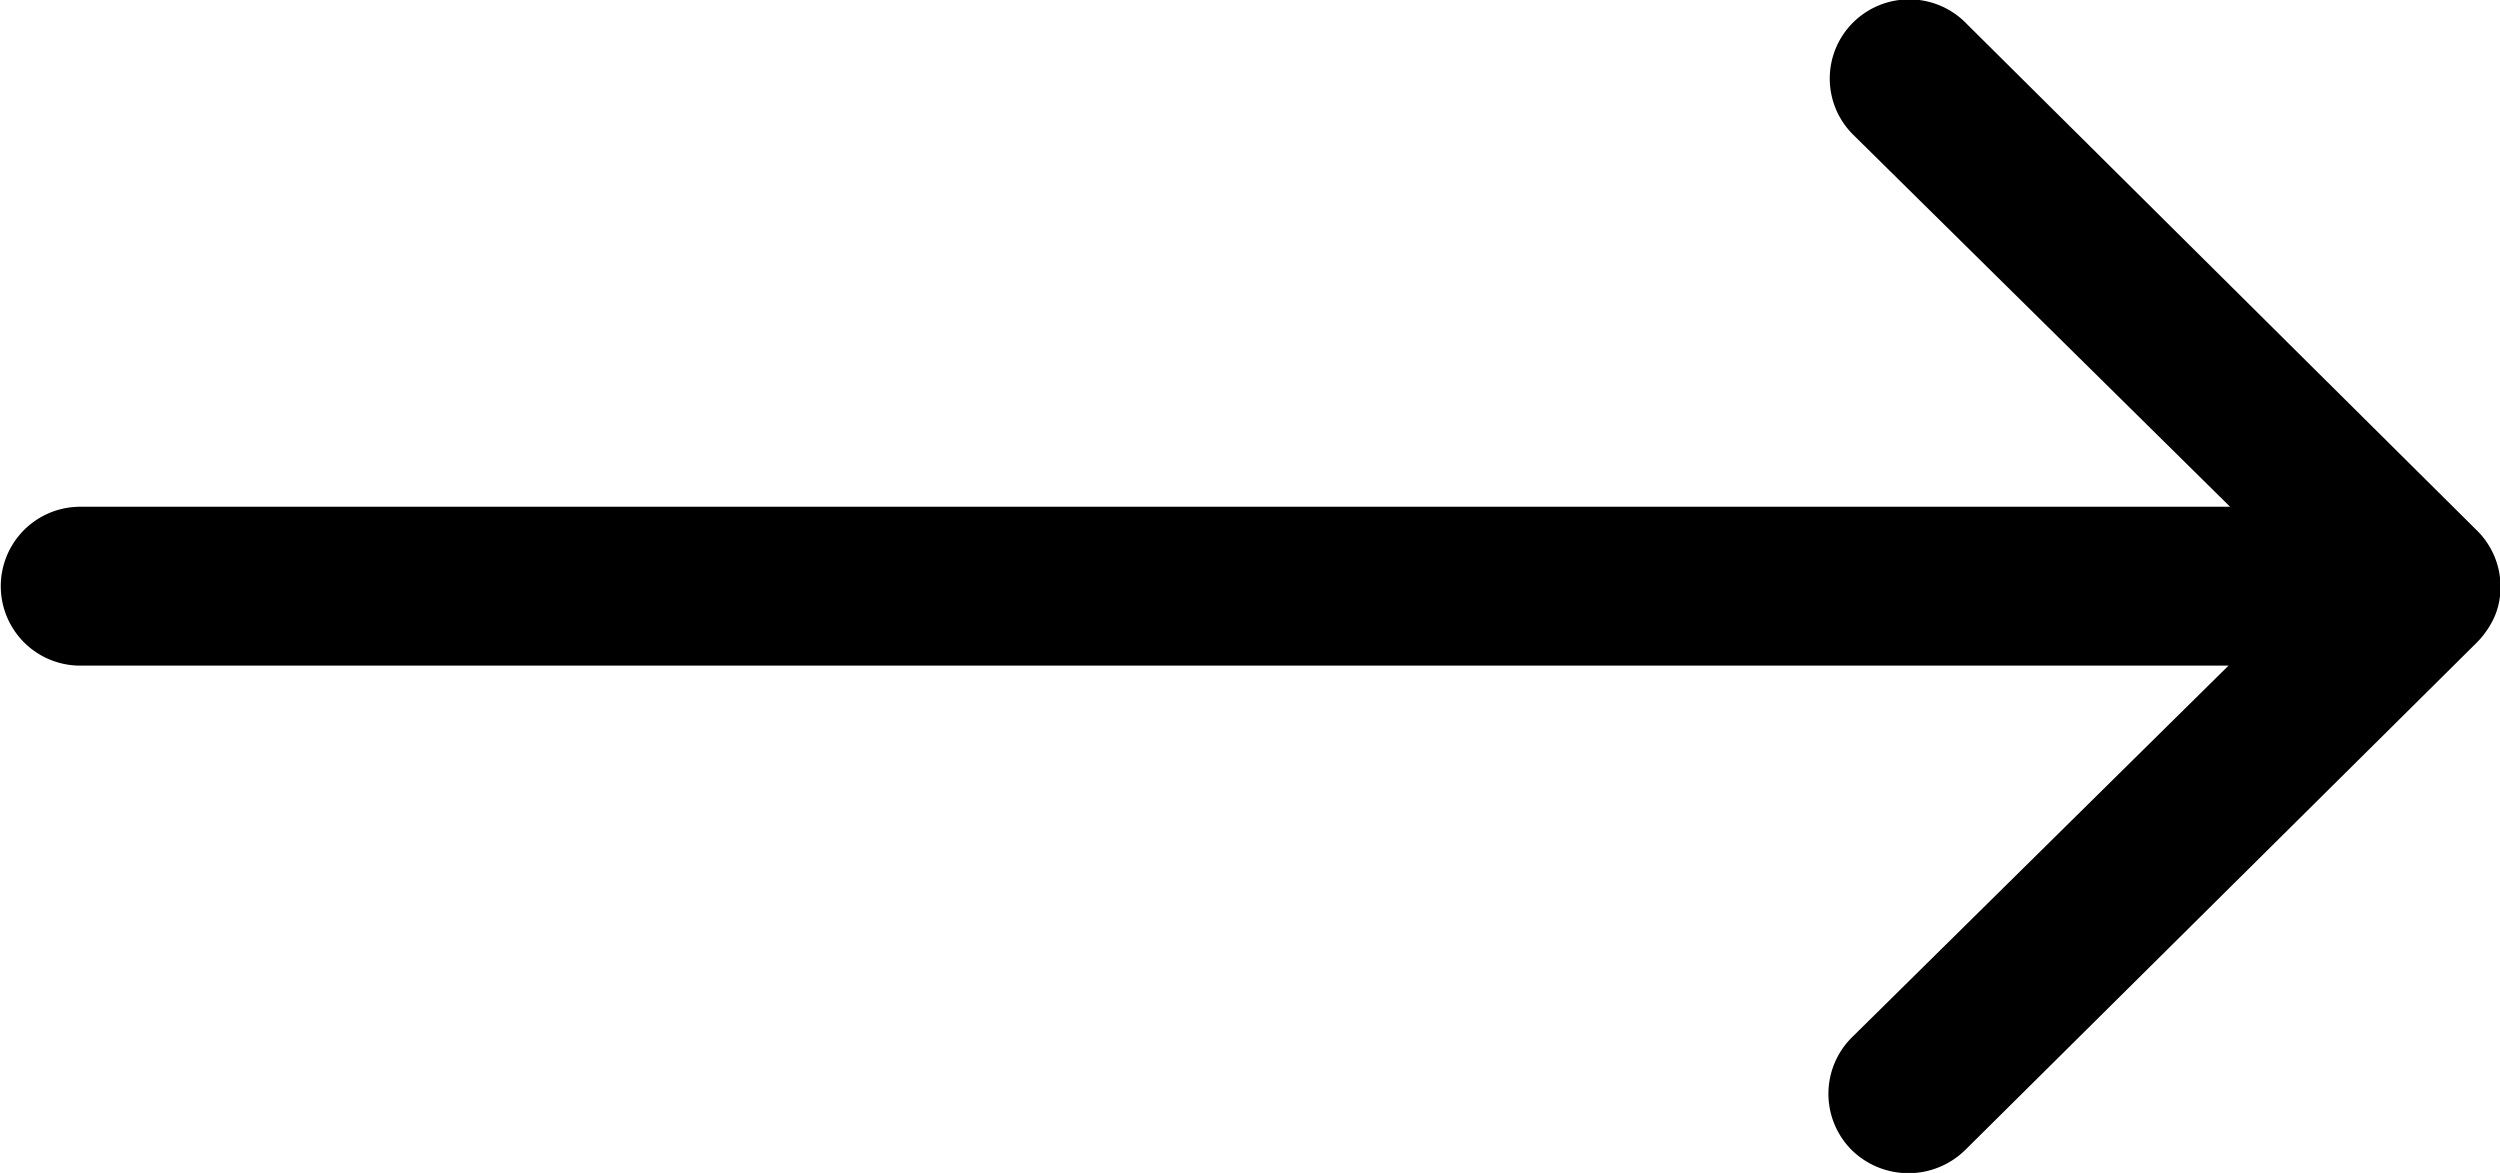 <svg xmlns="http://www.w3.org/2000/svg" width="14.43" height="6.77" viewBox="0 0 14.43 6.77">
  <path id="Icon_ionic-ios-arrow-round-forward" data-name="Icon ionic-ios-arrow-round-forward" d="M14.5,11.381a.456.456,0,0,0,0,.649l2.175,2.147-12.409,0a.458.458,0,1,0,0,.917l12.4,0-2.175,2.147a.459.459,0,0,0,0,.649.468.468,0,0,0,.655,0L18.1,14.96h0a.514.514,0,0,0,.1-.145.432.432,0,0,0,.036-.176.456.456,0,0,0-.132-.321l-2.947-2.926A.46.46,0,0,0,14.5,11.381Z" transform="translate(-3.803 -11.252)"/>
</svg>
